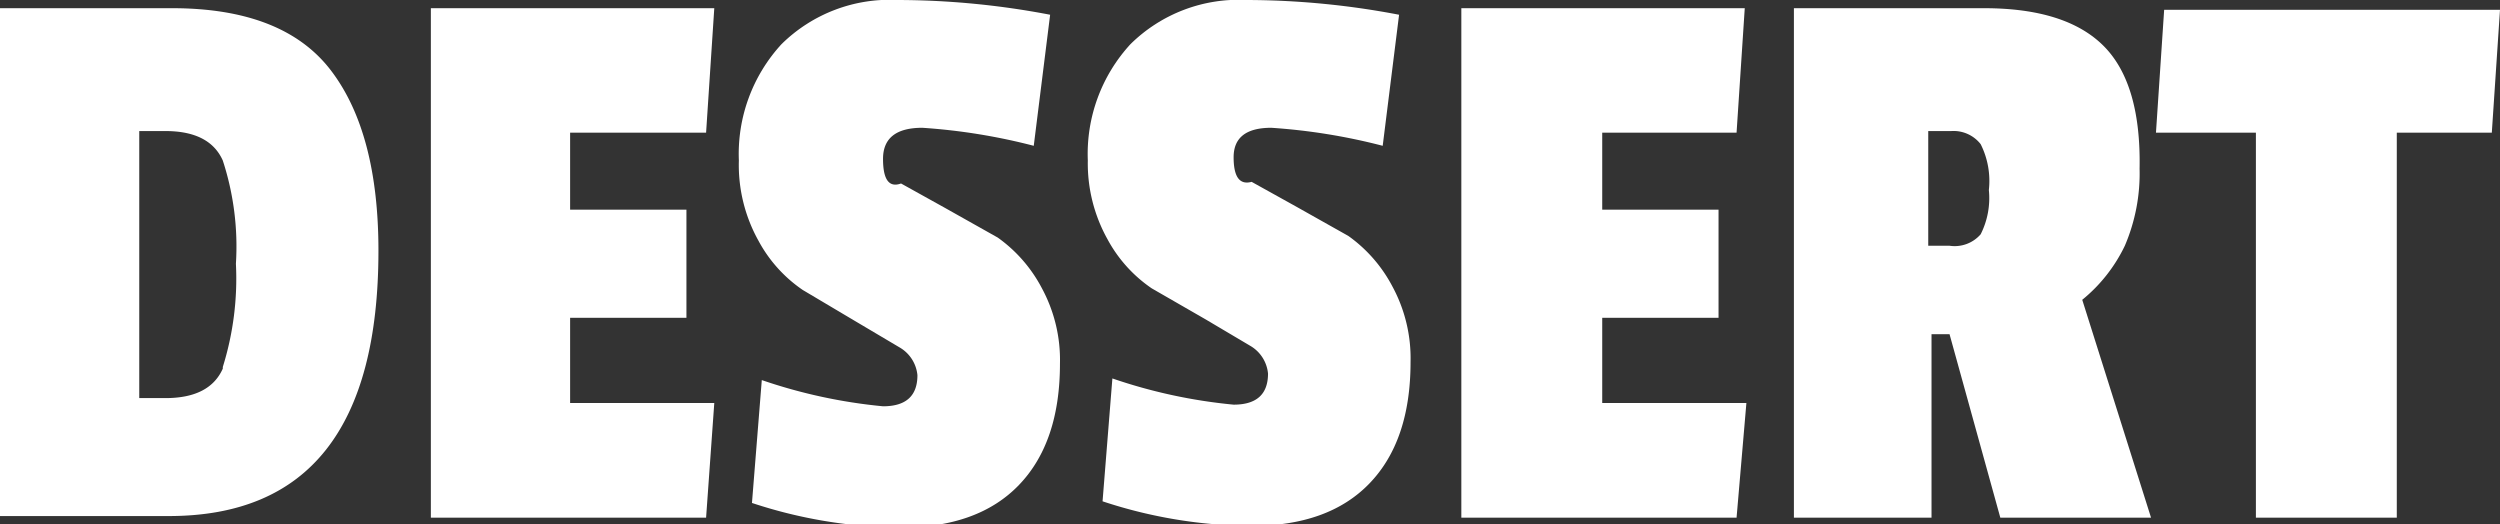 <svg id="Laag_1" data-name="Laag 1" xmlns="http://www.w3.org/2000/svg" viewBox="0 0 152.6 32"><rect x="0" y="0" width="152.6" height="32" fill="#333333" stroke="none"/><defs><style>.cls-1{fill:#fff;}</style></defs><title>dessert</title><path class="cls-1" d="M29.8,20.5q0,16.2-12.8,16.2H6.7V5.7H17.2q6.8,0,9.7,3.8T29.8,20.5Zm-9.5,7.1a18.1,18.1,0,0,0,.8-6.3,16.9,16.9,0,0,0-.8-6.3q-.8-1.8-3.5-1.8H15.2V29.5h1.6Q19.5,29.5,20.3,27.7Z" transform="translate(-6.7 -5.2)"/><path class="cls-1" d="M49.8,36.8H33V5.7H50.3l-.5,7.6H41.5V18h7.1v6.6H41.5v5.2h8.8Z" transform="translate(-6.7 -5.2)"/><path class="cls-1" d="M54.4,7.9a9.4,9.4,0,0,1,7.1-2.7,49.8,49.8,0,0,1,9.3.9l-1,8A36.6,36.6,0,0,0,63,13q-2.4,0-2.4,1.9t1.1,1.5l2.7,1.5,3.2,1.8a8.8,8.8,0,0,1,2.7,3.1,9.2,9.2,0,0,1,1.1,4.6q0,4.8-2.5,7.4t-7.2,2.6a29.3,29.3,0,0,1-9.1-1.5l.6-7.5a32.1,32.1,0,0,0,7.4,1.6q2.1,0,2.1-1.9a2.2,2.2,0,0,0-1.1-1.7l-2.7-1.6-3.2-1.9a8.5,8.5,0,0,1-2.7-3A9.5,9.5,0,0,1,51.8,15,9.9,9.9,0,0,1,54.4,7.9Z" transform="translate(-6.7 -5.2)"/><path class="cls-1" d="M75.7,7.9a9.4,9.4,0,0,1,7.1-2.7,49.8,49.8,0,0,1,9.3.9l-1,8A36.6,36.6,0,0,0,84.3,13Q82,13,82,14.8t1.1,1.5l2.7,1.5L89,19.6a8.8,8.8,0,0,1,2.7,3.1,9.2,9.2,0,0,1,1.1,4.6q0,4.8-2.5,7.4t-7.2,2.6A29.3,29.3,0,0,1,74,35.8l.6-7.5A32.1,32.1,0,0,0,82,29.9q2.1,0,2.1-1.9A2.2,2.2,0,0,0,83,26.3l-2.7-1.6L77,22.8a8.5,8.5,0,0,1-2.7-3A9.5,9.5,0,0,1,73.1,15,9.9,9.9,0,0,1,75.7,7.9Z" transform="translate(-6.7 -5.2)"/><path class="cls-1" d="M112.7,36.8H95.9V5.7h17.3l-.5,7.6h-8.2V18h7.1v6.6h-7.1v5.2h8.8Z" transform="translate(-6.7 -5.2)"/><path class="cls-1" d="M137.3,15.5a11.2,11.2,0,0,1-.9,4.7,9.6,9.6,0,0,1-2.6,3.3L138,36.8h-9.2l-3.1-11.2h-1.1V36.8h-8.4V5.7h11.6q5,0,7.3,2.3T137.3,15.5Zm-9.7,4a4.9,4.9,0,0,0,.5-2.7,5,5,0,0,0-.5-2.8,2.1,2.1,0,0,0-1.8-.8h-1.4v7h1.3A2.1,2.1,0,0,0,127.6,19.5Z" transform="translate(-6.7 -5.2)"/><path class="cls-1" d="M158.8,13.3H153V36.8h-8.6V13.3h-6.1l.5-7.5h20.5Z" transform="translate(-6.7 -5.2)"/></svg>